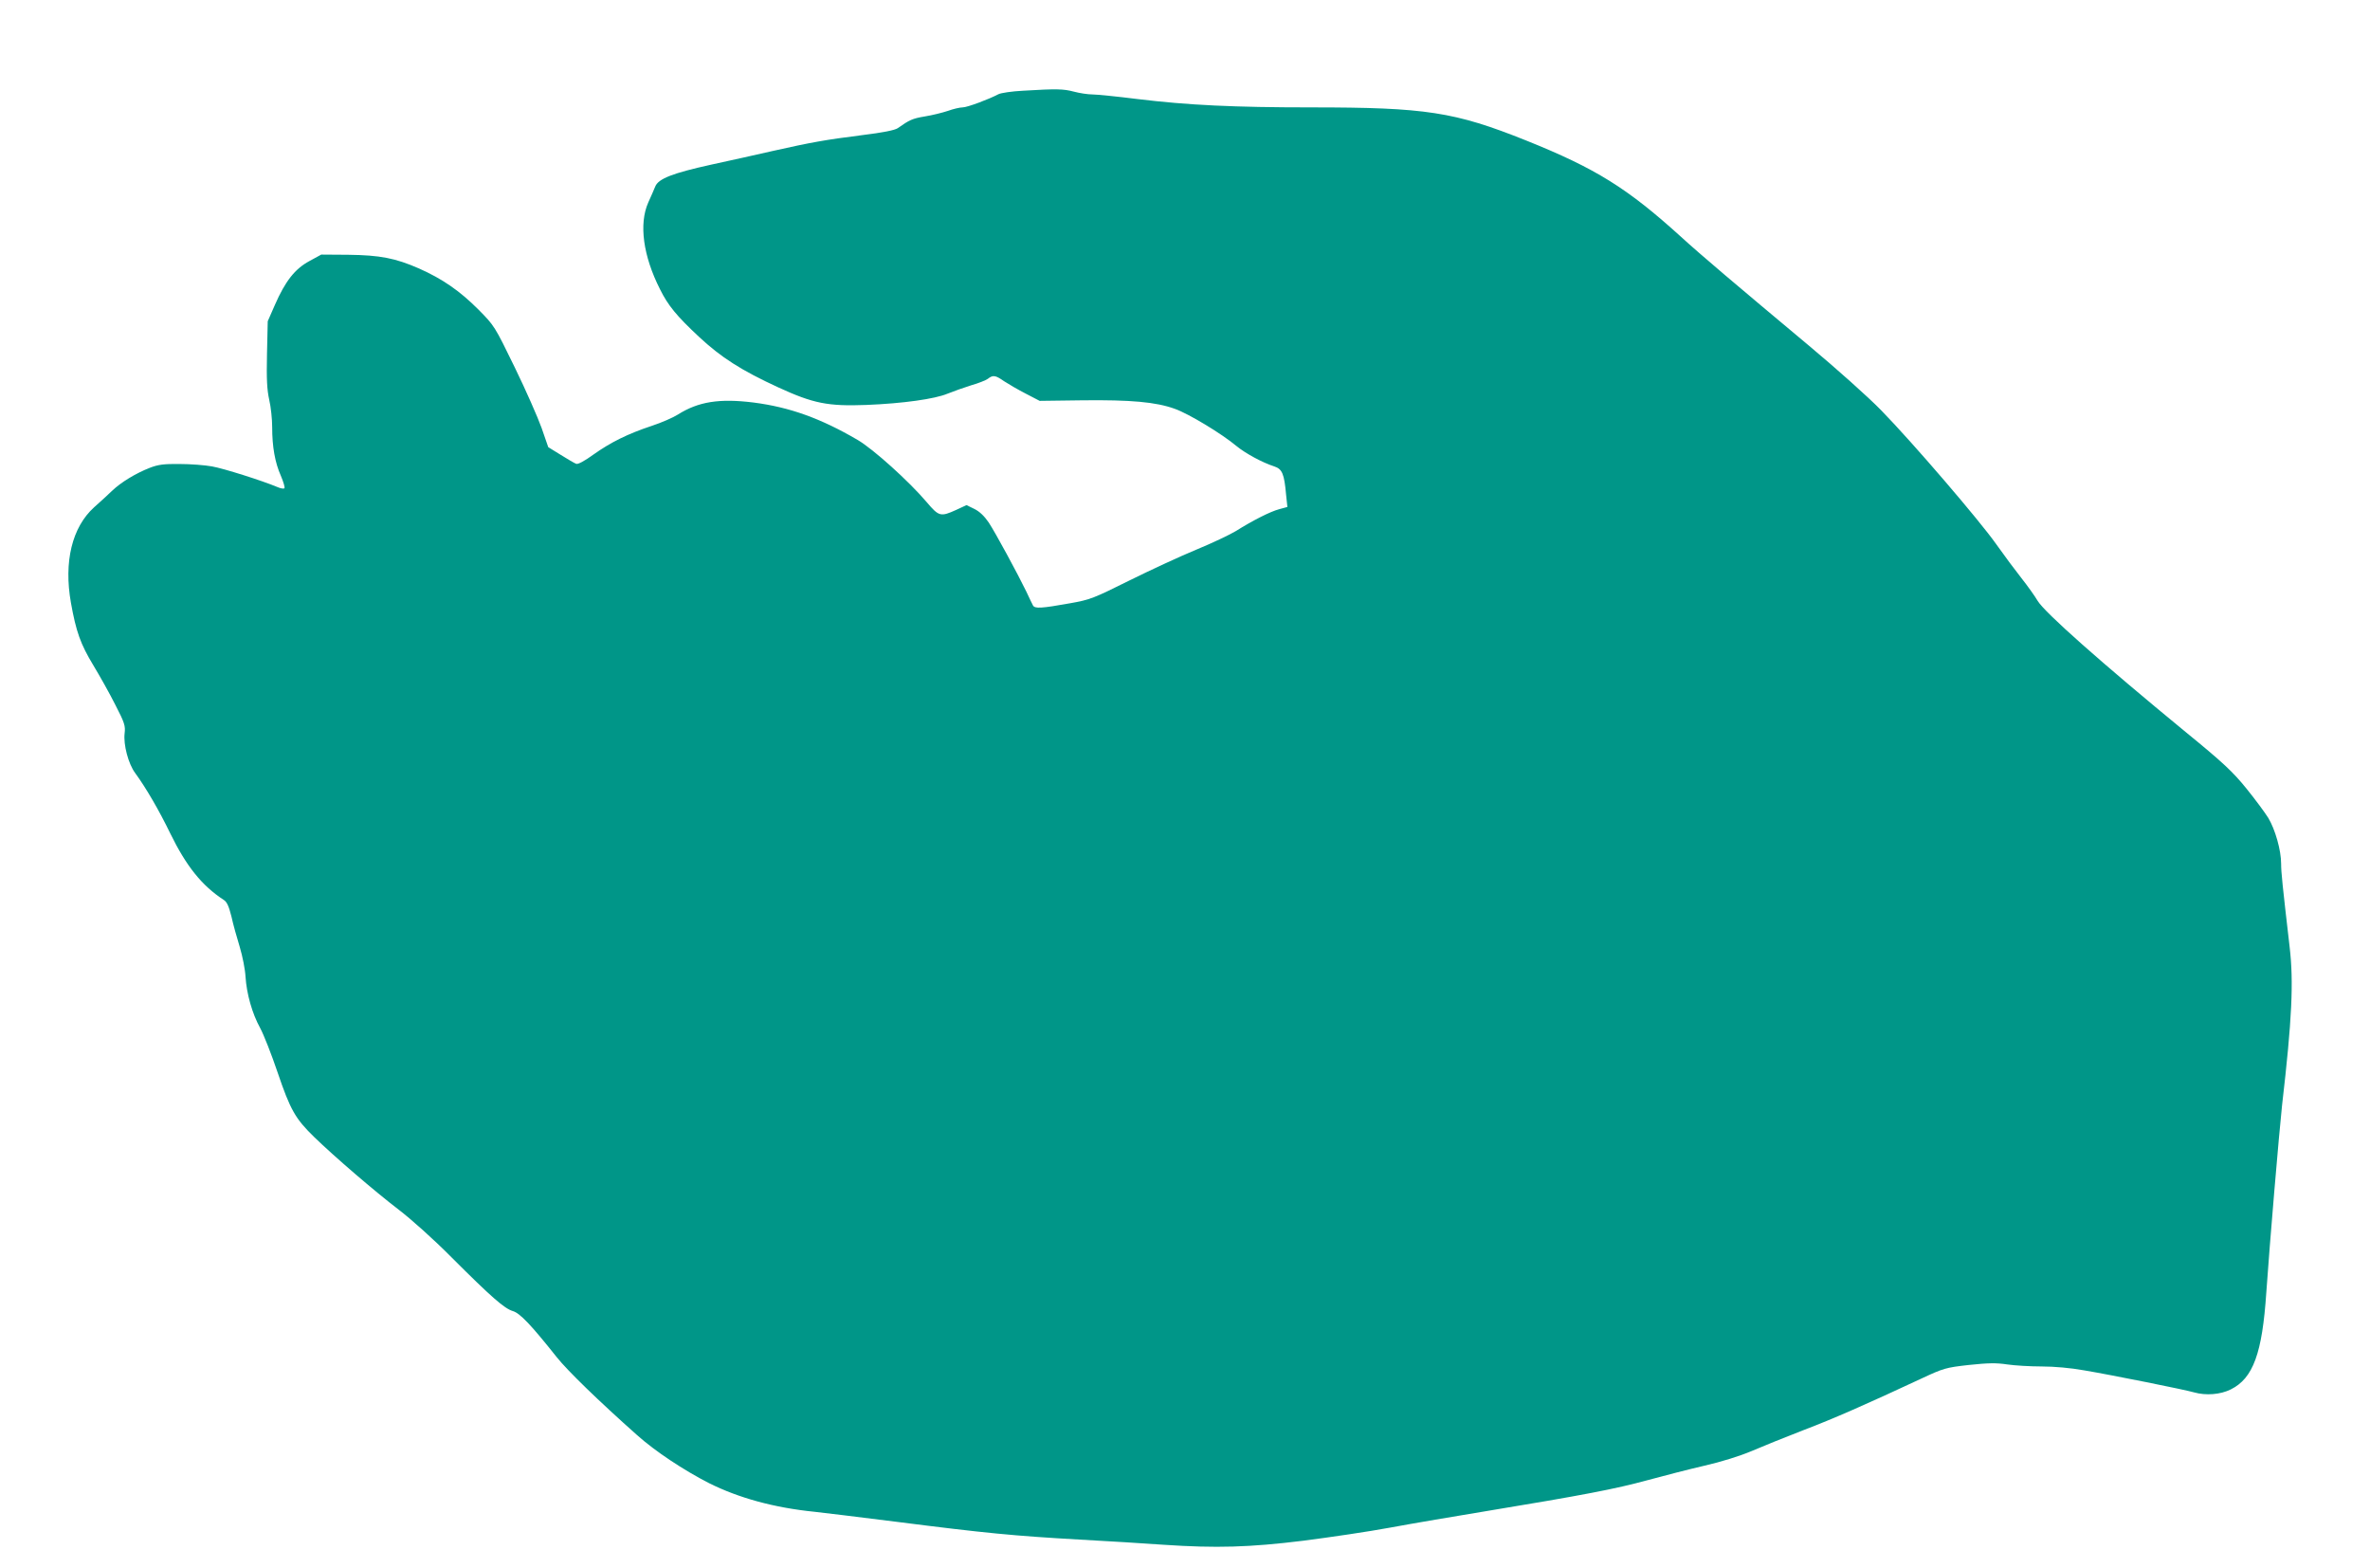<?xml version="1.0" standalone="no"?>
<!DOCTYPE svg PUBLIC "-//W3C//DTD SVG 20010904//EN"
 "http://www.w3.org/TR/2001/REC-SVG-20010904/DTD/svg10.dtd">
<svg version="1.0" xmlns="http://www.w3.org/2000/svg"
 width="1280pt" height="847pt" viewBox="0 0 1280 847"
 preserveAspectRatio="xMidYMid meet">
<g transform="translate(0,847) scale(0.1,-0.1)"
fill="#009688" stroke="none">
<path d="M5525 7980 c-60 -3 -120 -12 -133 -19 -51 -27 -168 -71 -193 -71 -14
0 -50 -8 -80 -19 -30 -10 -87 -24 -125 -30 -66 -11 -83 -19 -145 -63 -16 -11
-79 -24 -194 -38 -198 -25 -275 -39 -480 -85 -82 -19 -232 -52 -333 -74 -209
-46 -286 -76 -303 -118 -6 -15 -23 -54 -38 -87 -51 -115 -28 -288 64 -469 43
-87 90 -144 210 -256 119 -111 228 -181 428 -273 189 -87 268 -103 477 -95
197 8 369 32 438 61 32 13 89 33 127 45 39 11 79 27 90 35 28 22 41 20 88 -13
23 -15 76 -46 117 -67 l75 -39 230 3 c262 3 398 -9 500 -46 74 -26 253 -134
333 -201 49 -40 139 -89 204 -110 43 -14 54 -40 64 -153 l7 -66 -44 -12 c-49
-13 -143 -61 -234 -118 -33 -20 -130 -66 -215 -101 -85 -35 -247 -110 -360
-166 -193 -96 -212 -104 -320 -123 -156 -28 -191 -30 -201 -12 -4 8 -21 42
-36 75 -46 95 -165 315 -203 373 -24 35 -49 59 -77 73 l-43 21 -56 -26 c-84
-38 -93 -36 -159 42 -95 112 -289 287 -373 336 -200 117 -368 177 -562 202
-185 23 -298 5 -409 -65 -25 -16 -89 -44 -141 -61 -130 -43 -222 -89 -315
-155 -48 -35 -84 -54 -93 -50 -9 3 -46 25 -83 48 l-68 42 -36 104 c-20 56 -85
204 -145 327 -109 224 -110 225 -197 313 -101 101 -194 165 -320 221 -128 56
-211 72 -383 74 l-145 1 -64 -35 c-78 -42 -130 -108 -186 -236 l-39 -89 -4
-177 c-3 -137 0 -192 12 -247 9 -38 16 -105 16 -148 0 -106 15 -191 47 -263
14 -33 23 -64 19 -67 -4 -4 -21 -1 -39 7 -81 34 -289 100 -352 111 -38 7 -117
13 -175 13 -85 1 -116 -3 -162 -21 -74 -29 -154 -77 -203 -124 -22 -21 -65
-61 -97 -89 -119 -108 -164 -294 -125 -515 28 -157 52 -224 121 -338 35 -58
89 -154 119 -214 50 -97 55 -113 50 -154 -7 -61 20 -164 57 -214 58 -79 130
-203 189 -325 87 -178 171 -283 289 -360 18 -11 28 -35 42 -90 9 -42 30 -116
45 -165 15 -50 29 -121 31 -160 6 -93 36 -199 79 -277 19 -35 62 -144 95 -242
68 -200 95 -248 197 -347 110 -107 328 -294 456 -392 67 -51 191 -162 285
-257 217 -217 286 -277 332 -291 38 -11 98 -74 237 -249 59 -74 227 -237 434
-421 97 -87 253 -190 388 -259 160 -80 352 -133 571 -155 36 -4 238 -28 450
-55 471 -60 627 -75 980 -95 151 -8 356 -21 455 -28 283 -19 463 -14 755 22
140 18 352 49 470 71 118 22 355 62 525 90 515 85 692 119 860 165 88 24 228
60 310 79 92 21 191 52 255 79 58 25 184 76 280 113 163 62 338 139 638 279
118 55 130 59 255 73 104 11 148 12 207 3 41 -6 125 -11 186 -11 68 0 158 -8
230 -21 149 -25 547 -105 594 -119 64 -18 142 -12 198 16 121 60 170 195 192
524 18 262 69 862 85 1010 54 465 63 667 41 855 -39 337 -46 404 -46 450 0 73
-32 185 -69 247 -18 29 -72 102 -119 160 -73 90 -125 139 -327 304 -460 378
-763 647 -800 709 -14 24 -53 79 -87 122 -34 43 -95 125 -136 183 -90 128
-451 549 -622 724 -69 71 -244 227 -390 349 -397 332 -585 491 -690 587 -291
264 -461 370 -837 521 -387 155 -542 179 -1162 179 -413 0 -666 12 -937 45
-111 14 -222 25 -245 25 -24 0 -69 7 -99 15 -57 15 -92 16 -275 5z"/>
</g>
</svg>
